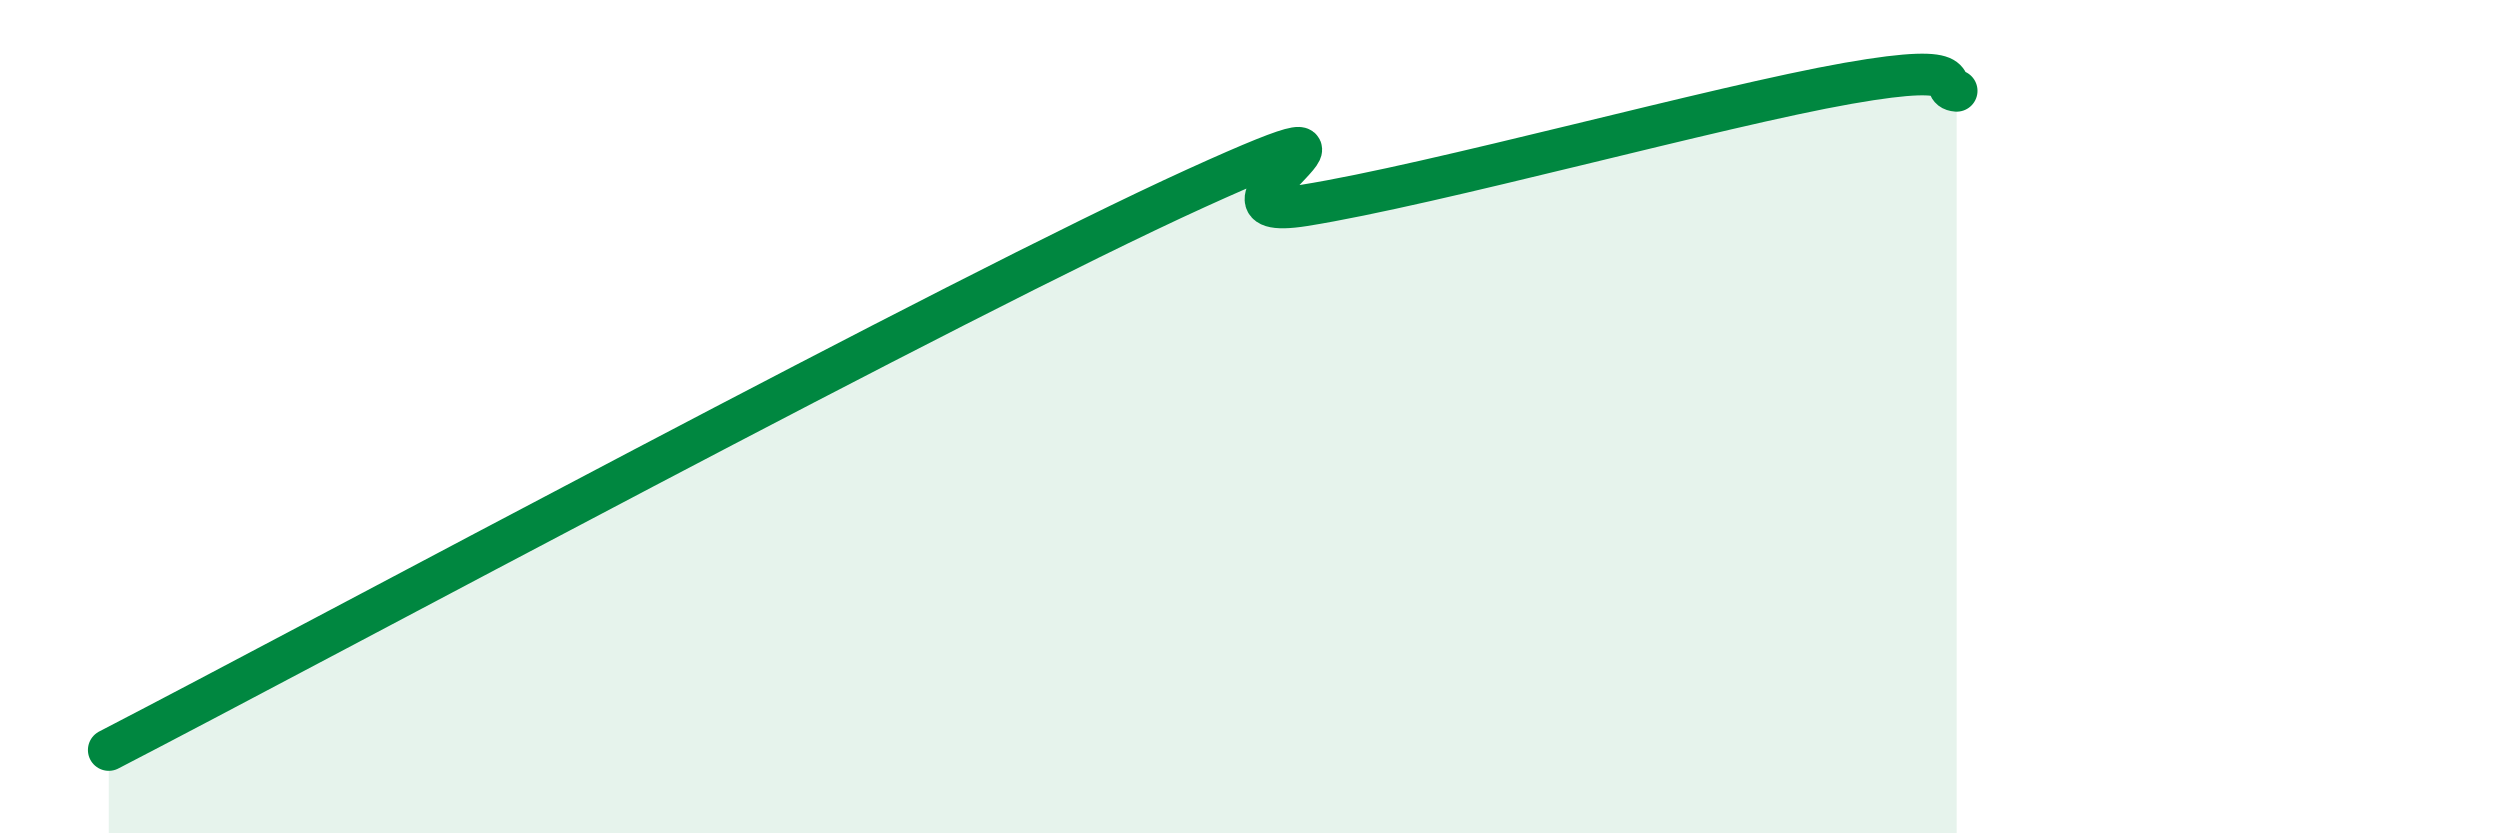 
    <svg width="60" height="20" viewBox="0 0 60 20" xmlns="http://www.w3.org/2000/svg">
      <path
        d="M 2.61,18 C 7.83,15.3 22.96,7.13 28.7,4.52 C 34.44,1.91 28.17,5.43 31.3,4.93 C 34.43,4.43 41.22,2.55 44.35,2 C 47.48,1.45 46.44,2.14 46.96,2.18L46.96 20L2.61 20Z"
        fill="#008740"
        opacity="0.1"
        stroke-linecap="round"
        stroke-linejoin="round"
      />
      <path
        d="M 2.61,18 C 7.83,15.3 22.96,7.13 28.7,4.52 C 34.44,1.91 28.17,5.43 31.3,4.93 C 34.43,4.43 41.22,2.55 44.35,2 C 47.48,1.45 46.44,2.14 46.96,2.18"
        stroke="#008740"
        stroke-width="1"
        fill="none"
        stroke-linecap="round"
        stroke-linejoin="round"
      />
    </svg>
  